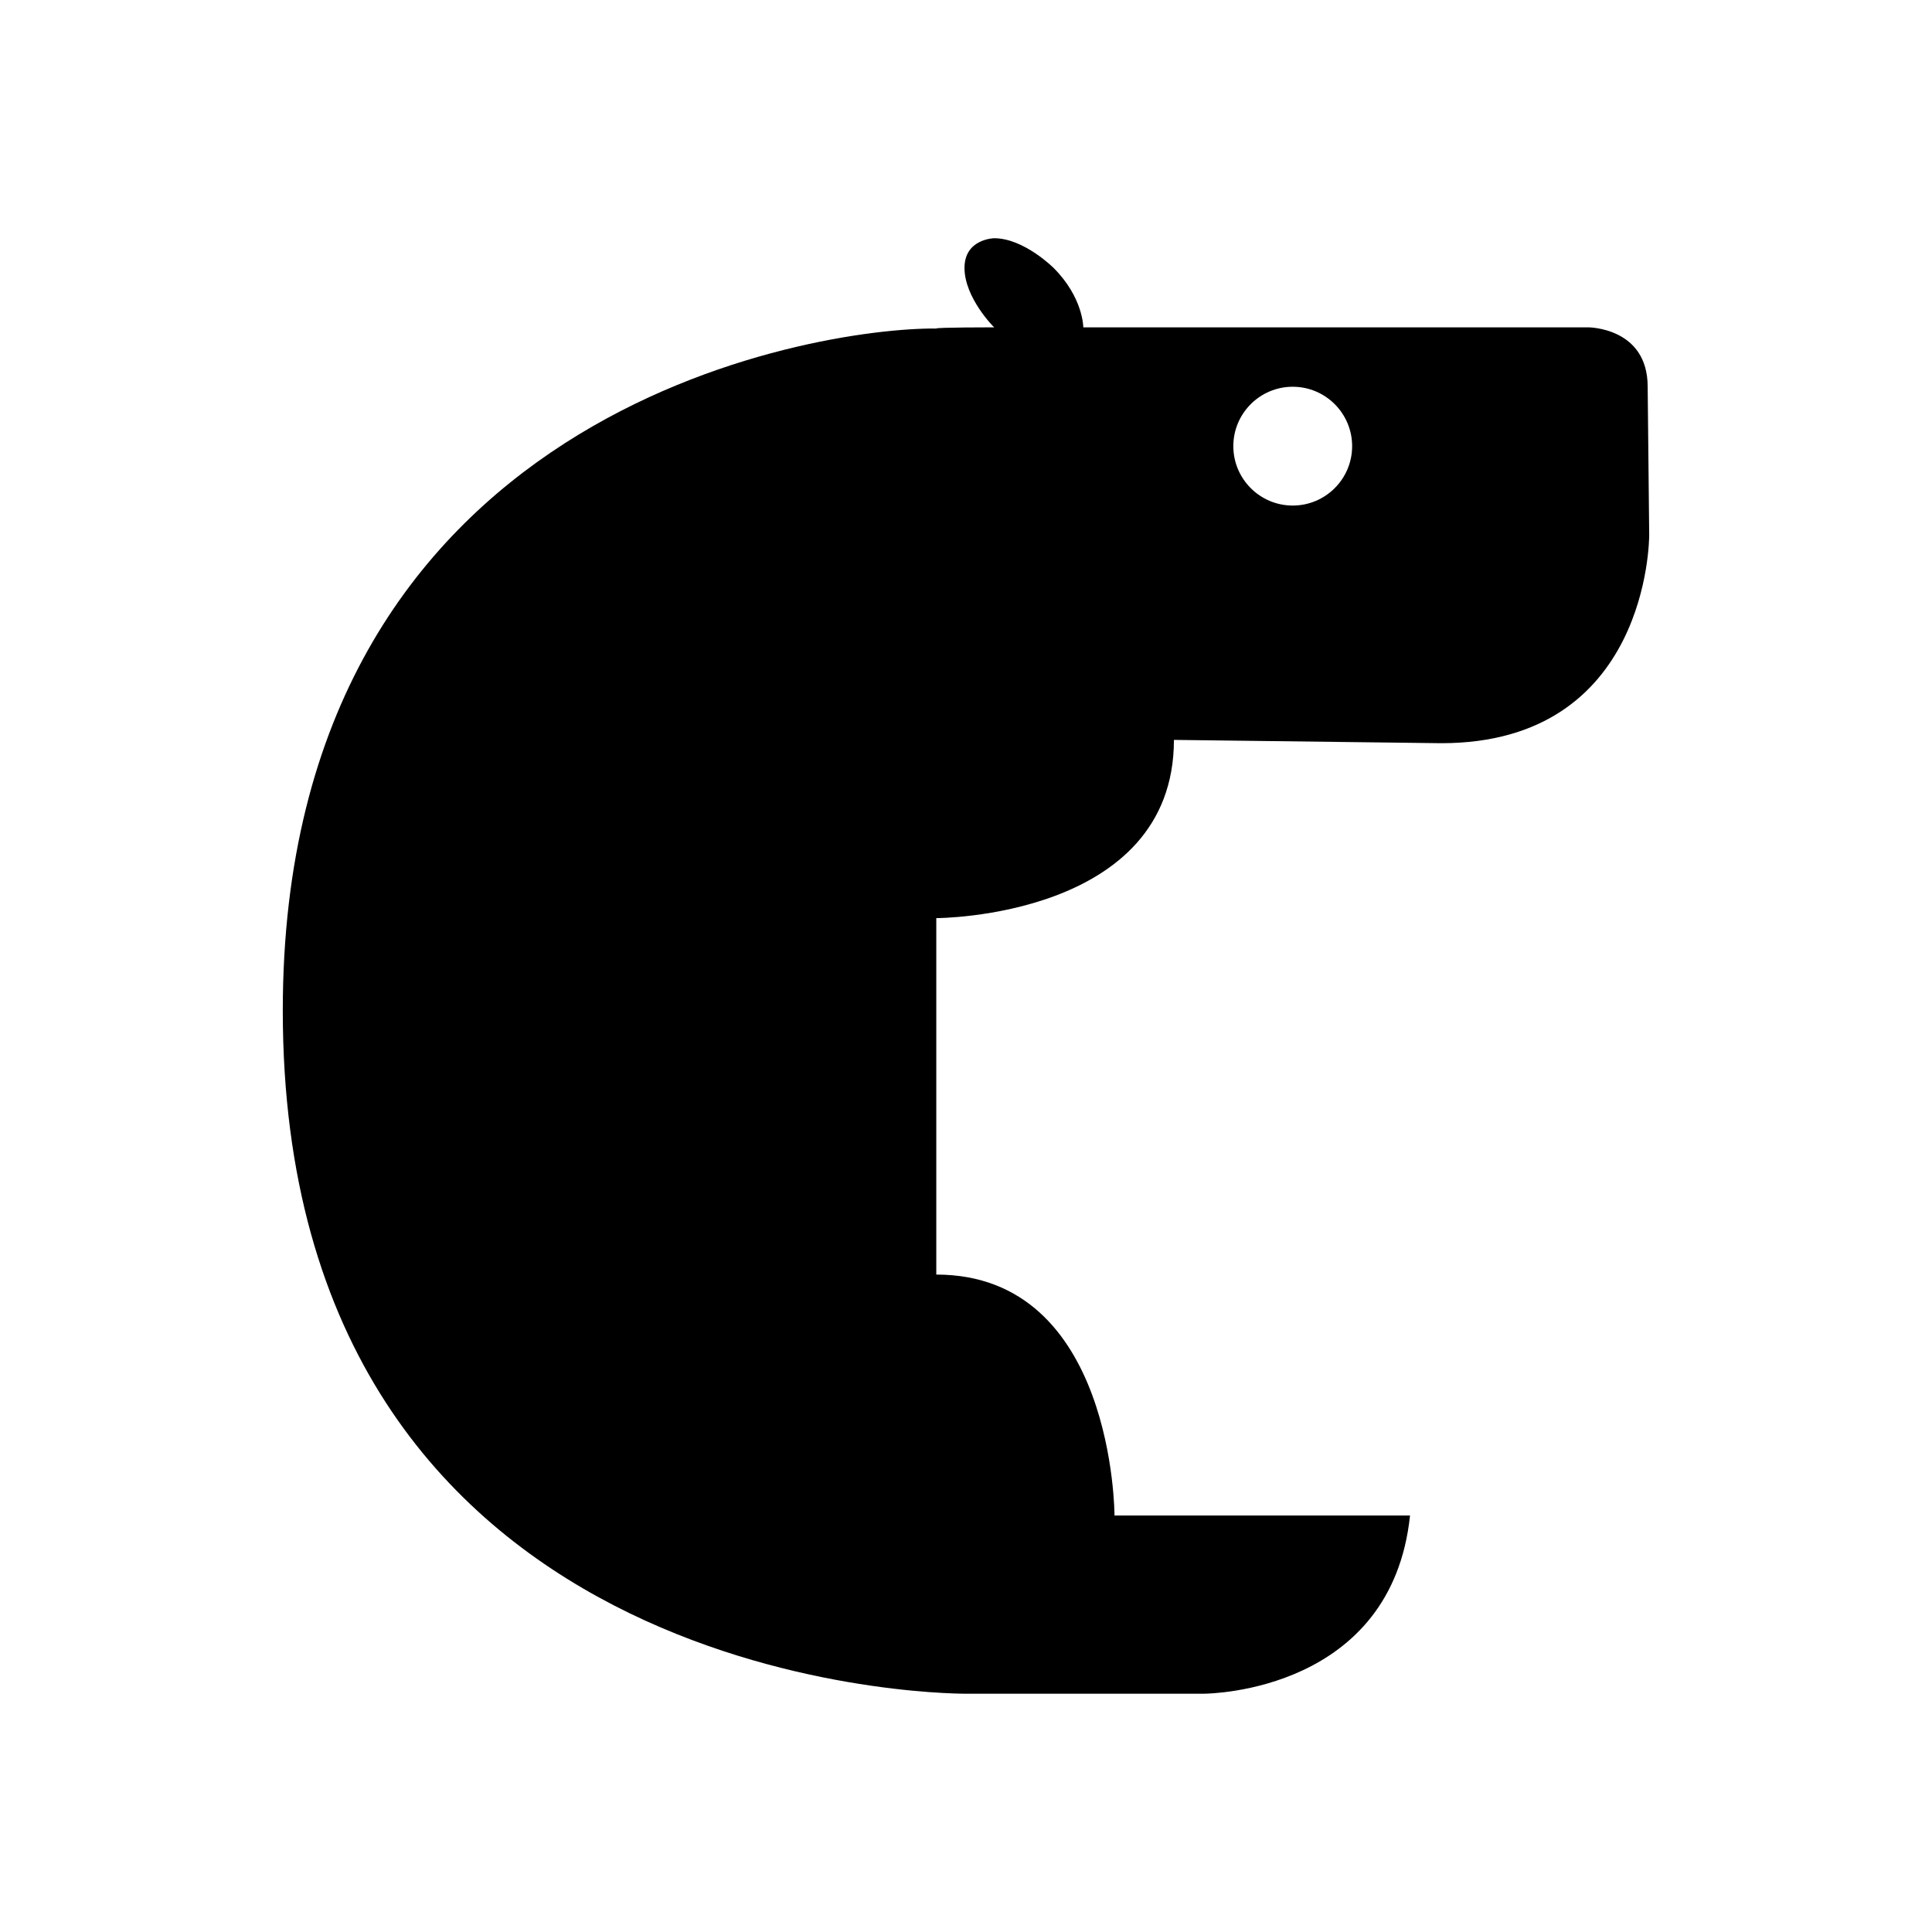 <?xml version="1.0" encoding="UTF-8"?>
<!-- Uploaded to: SVG Repo, www.svgrepo.com, Generator: SVG Repo Mixer Tools -->
<svg fill="#000000" width="800px" height="800px" version="1.1" viewBox="144 144 512 512" xmlns="http://www.w3.org/2000/svg">
 <path d="m580.65 246.49c0-15.742-15.742-15.742-15.742-15.742h-133.82s0-7.871-7.871-15.742c0 0-7.871-7.871-15.742-7.871 0 0-7.871 0.125-7.871 7.871 0 7.91 7.769 15.719 7.871 15.742 0 0-15.742 0-15.312 0.316-31.922-0.316-173.22 21.301-173.22 180.74 0 178.99 173.66 181.05 181.05 181.05h62.977c2.117-0.016 49.844-0.836 54.703-47.23l-78.316 0.004s0-63.852-47.23-63.852v-94.465s62.977 0 62.977-47.23l70.848 0.875c54.945 0 55.098-54.137 55.105-55.129zm-94.062 31.488c-8.684 0-15.742-7.062-15.742-15.742 0-8.691 7.062-15.742 15.742-15.742 8.684 0 15.742 7.055 15.742 15.742 0.004 8.684-7.059 15.742-15.742 15.742z"/>
</svg>